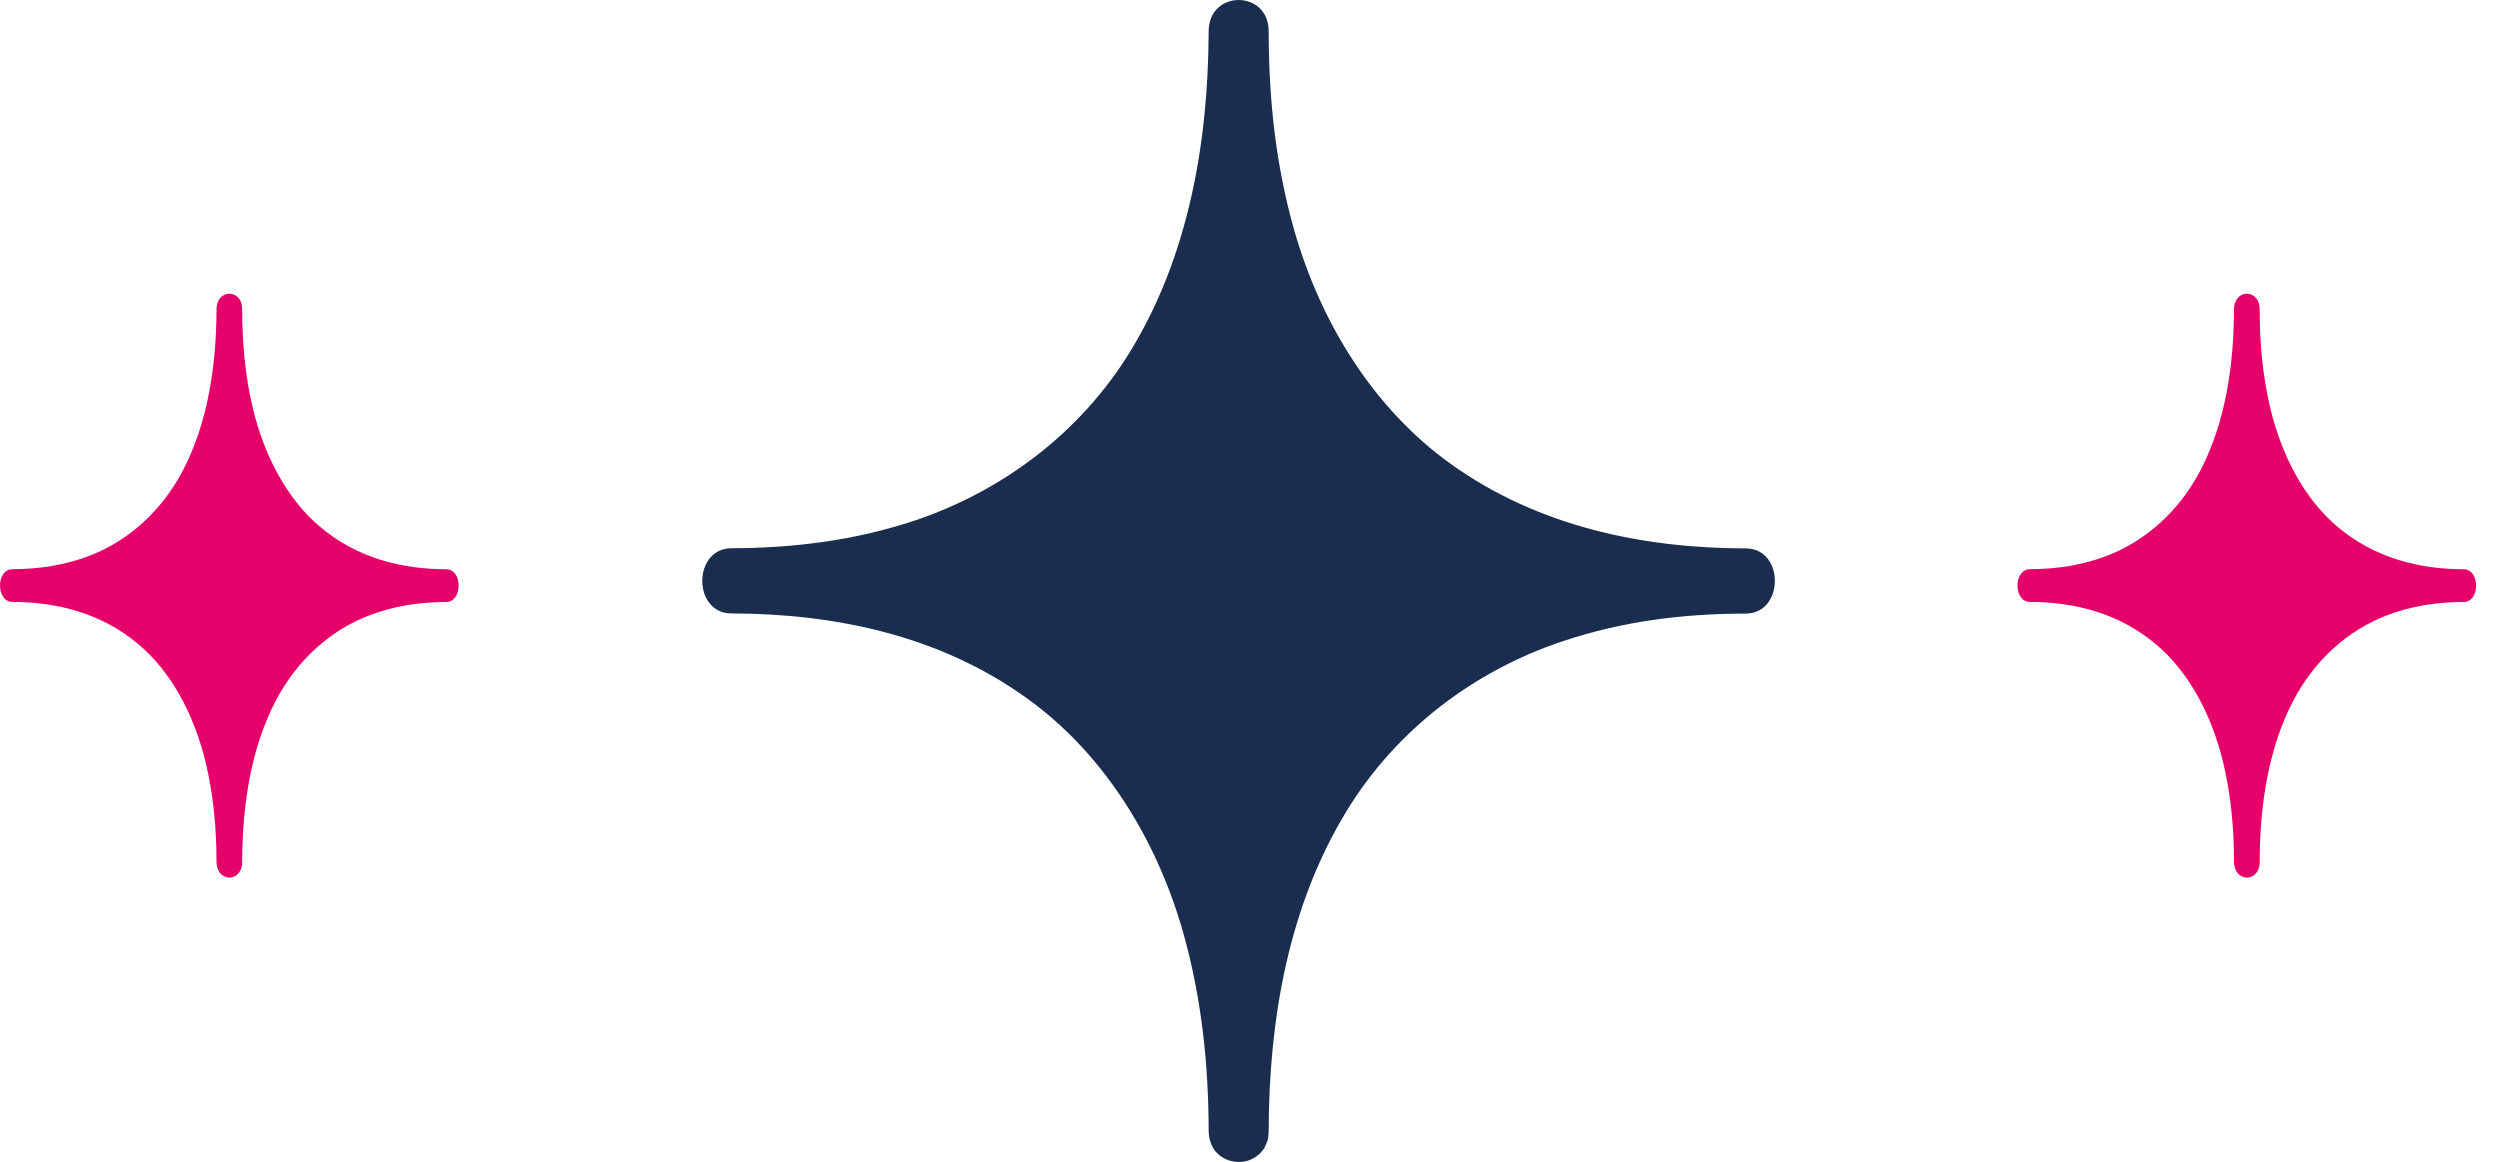 <svg xmlns="http://www.w3.org/2000/svg" width="71" height="33" viewBox="0 0 71 33" fill="none"><path d="M49.579 17.427C47.81 17.427 46.099 17.64 44.4 18.205C41.903 19.032 39.668 20.696 38.243 23.034C36.613 25.703 36.037 28.902 36.031 32.106C36.031 32.22 36.019 32.319 35.99 32.413C35.967 32.473 35.944 32.527 35.92 32.577C35.909 32.602 35.891 32.631 35.874 32.651C35.856 32.671 35.839 32.696 35.822 32.715C35.769 32.78 35.705 32.829 35.635 32.874C35.612 32.889 35.589 32.899 35.566 32.913C35.234 33.077 34.791 33.008 34.535 32.715L34.483 32.651C34.39 32.507 34.326 32.329 34.326 32.106C34.32 30.19 34.122 28.333 33.604 26.49C32.836 23.781 31.305 21.36 29.146 19.819C26.685 18.051 23.728 17.427 20.772 17.422C19.666 17.418 19.672 15.575 20.772 15.57C22.541 15.565 24.258 15.352 25.951 14.793C28.448 13.961 30.683 12.302 32.109 9.964C33.738 7.295 34.314 4.096 34.326 0.891C34.326 -0.297 36.031 -0.297 36.031 0.891C36.031 2.808 36.229 4.67 36.747 6.507C37.515 9.216 39.046 11.633 41.205 13.178C43.666 14.941 46.623 15.57 49.579 15.575C50.685 15.575 50.679 17.422 49.579 17.427Z" fill="#1A2D4F"></path><path d="M69.969 17.098C69.212 17.098 68.481 17.205 67.754 17.488C66.686 17.904 65.731 18.74 65.121 19.915C64.424 21.256 64.178 22.864 64.175 24.474C64.175 24.531 64.17 24.581 64.158 24.628C64.148 24.658 64.138 24.685 64.128 24.71C64.123 24.723 64.116 24.738 64.108 24.747C64.101 24.757 64.093 24.77 64.086 24.78C64.063 24.812 64.036 24.837 64.006 24.86C63.996 24.867 63.986 24.872 63.976 24.879C63.834 24.962 63.645 24.927 63.536 24.78L63.514 24.747C63.474 24.675 63.446 24.586 63.446 24.474C63.444 23.511 63.359 22.578 63.138 21.652C62.809 20.291 62.155 19.074 61.231 18.3C60.179 17.411 58.915 17.098 57.651 17.095C57.178 17.093 57.18 16.167 57.651 16.165C58.407 16.162 59.141 16.055 59.865 15.774C60.933 15.356 61.889 14.522 62.498 13.348C63.195 12.006 63.441 10.399 63.446 8.789C63.446 8.192 64.175 8.192 64.175 8.789C64.175 9.752 64.26 10.688 64.481 11.611C64.81 12.972 65.464 14.186 66.388 14.963C67.44 15.849 68.704 16.165 69.969 16.167C70.441 16.167 70.439 17.095 69.969 17.098Z" fill="#E6006A"></path><path d="M12.672 17.098C11.915 17.098 11.184 17.205 10.457 17.488C9.389 17.904 8.434 18.74 7.824 19.915C7.127 21.256 6.881 22.864 6.879 24.474C6.879 24.531 6.874 24.581 6.861 24.628C6.851 24.658 6.841 24.685 6.831 24.71C6.826 24.723 6.819 24.738 6.811 24.747C6.804 24.757 6.796 24.77 6.789 24.78C6.767 24.812 6.739 24.837 6.709 24.86C6.699 24.867 6.689 24.872 6.679 24.879C6.538 24.962 6.348 24.927 6.239 24.78L6.217 24.747C6.177 24.675 6.149 24.586 6.149 24.474C6.147 23.511 6.062 22.578 5.841 21.652C5.512 20.291 4.858 19.074 3.935 18.3C2.882 17.411 1.618 17.098 0.354 17.095C-0.119 17.093 -0.117 16.167 0.354 16.165C1.11 16.162 1.844 16.055 2.568 15.774C3.636 15.356 4.592 14.522 5.201 13.348C5.898 12.006 6.144 10.399 6.149 8.789C6.149 8.192 6.879 8.192 6.879 8.789C6.879 9.752 6.963 10.688 7.185 11.611C7.513 12.972 8.168 14.186 9.091 14.963C10.143 15.849 11.408 16.165 12.672 16.167C13.145 16.167 13.142 17.095 12.672 17.098Z" fill="#E6006A"></path></svg>